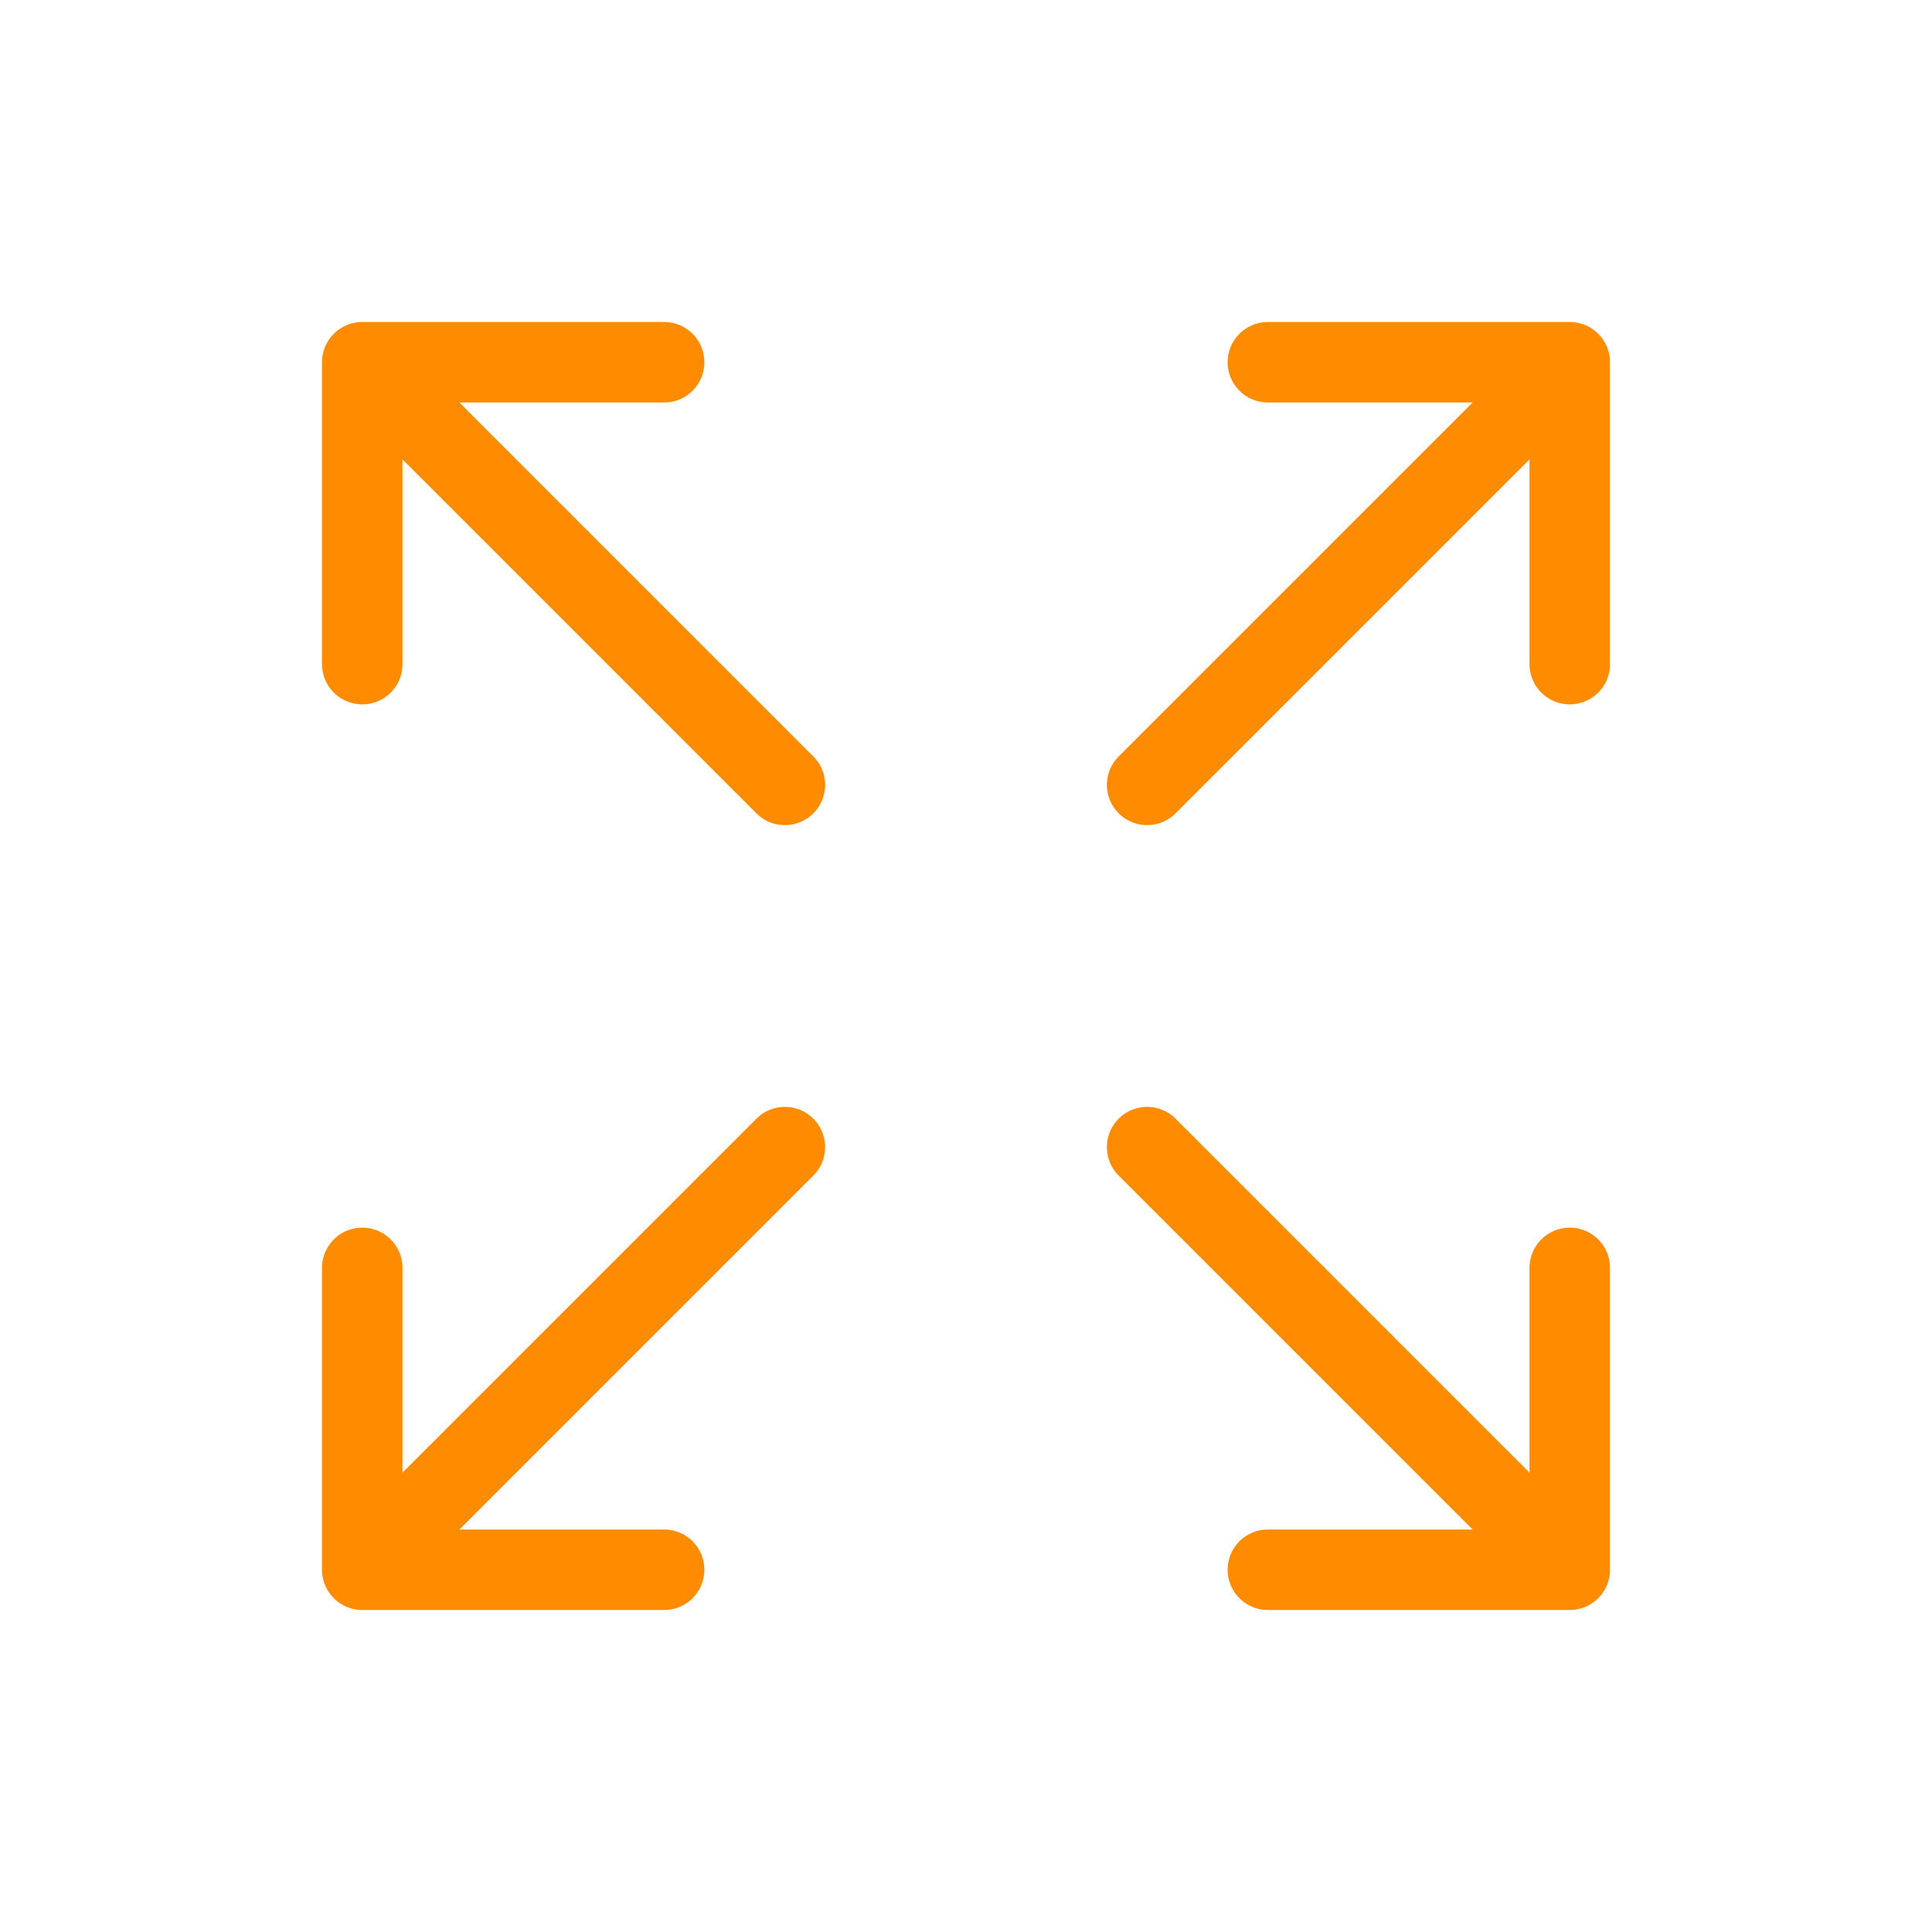 <svg width="48" height="48" fill="none" xmlns="http://www.w3.org/2000/svg"><path d="M31.5 9H39v7.5M28.5 19.5L39 9M16.5 39H9v-7.5M19.5 28.5L9 39M39 31.5V39h-7.5M28.5 28.5L39 39M9 16.5V9h7.5M19.5 19.5L9 9" stroke="#FF8C00" stroke-width="2" stroke-linecap="round" stroke-linejoin="round"/></svg>